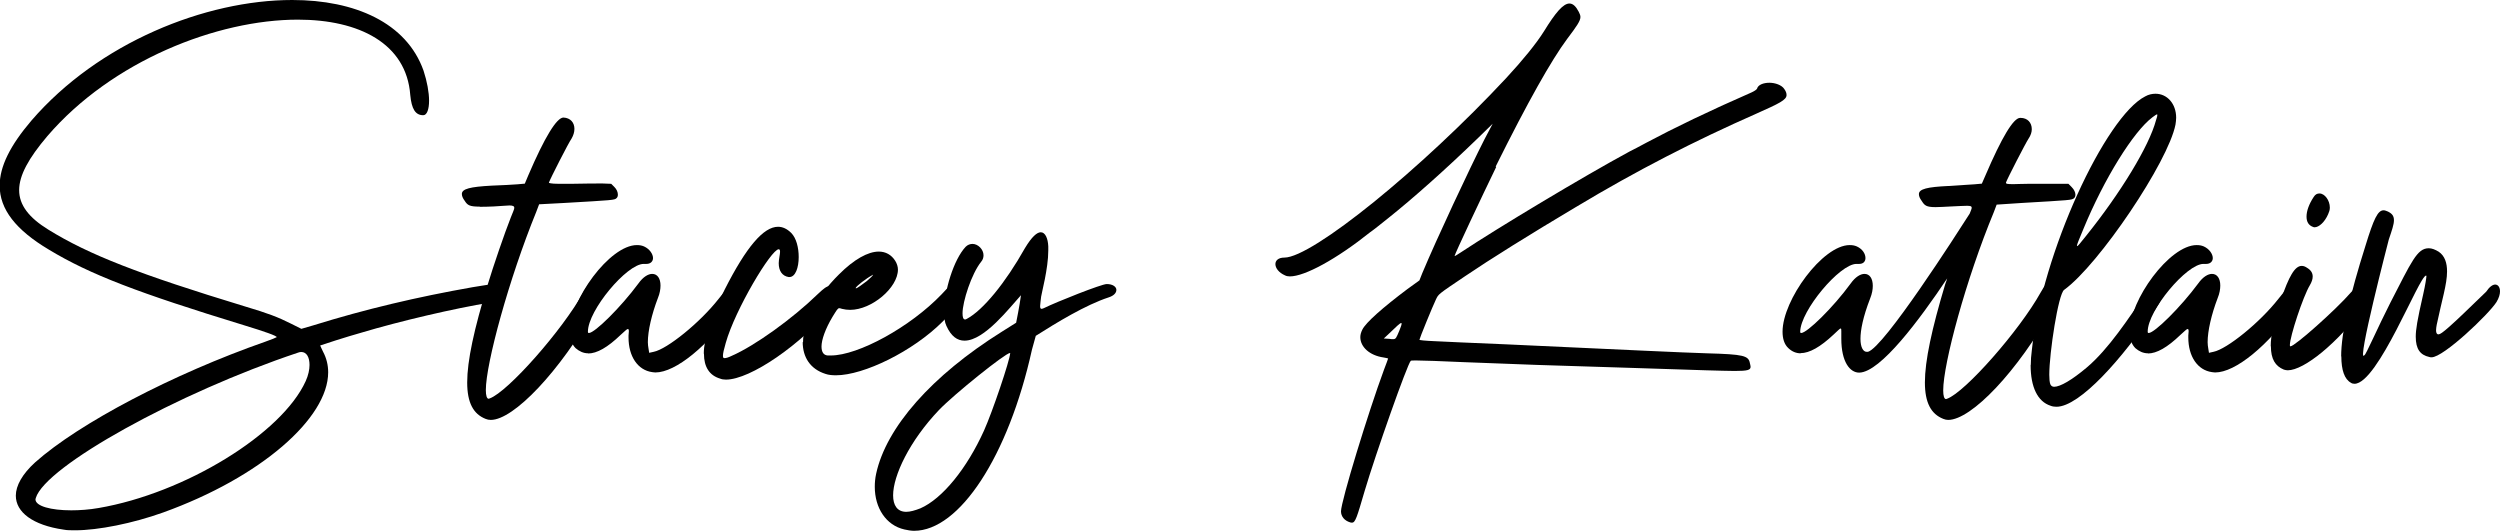 <?xml version="1.0" encoding="UTF-8"?><svg id="Layer_2" xmlns="http://www.w3.org/2000/svg" viewBox="0 0 150.15 31.88"><g id="Layer_1-2"><path d="m17.55,0c3.76,0,6.87,1.36,7.89,4.25.21.64.33,1.3.33,1.8s-.12.87-.35.87c-.47,0-.7-.37-.78-1.22-.23-3.08-3.06-4.52-6.75-4.52-4.85,0-11.17,2.48-15.05,7-1.12,1.32-1.69,2.35-1.69,3.24s.58,1.65,1.75,2.37c2.44,1.51,5.45,2.68,11.83,4.62,1.32.39,1.98.64,2.75,1.03l.62.31.72-.21c3.12-.97,6.26-1.71,9.56-2.29.68-.12,1.05-.17,1.28-.17s.33.08.45.21c.17.19.25.33.25.45,0,.21-.29.33-.91.43-2.15.35-5.45,1.12-7.78,1.82-.76.21-2.41.74-2.44.76,0,.02.08.17.17.37.21.39.31.81.31,1.24,0,2.75-4.03,6.3-9.91,8.42-1.84.66-3.92,1.07-5.28,1.07-.27,0-.5,0-.7-.04-1.86-.27-2.87-1.05-2.87-2.04,0-.6.39-1.3,1.16-2,2.64-2.35,8.28-5.31,13.83-7.25.35-.12.66-.25.68-.27,0-.08-.7-.33-1.98-.72-6.34-1.94-9.23-3.04-11.71-4.54-1.98-1.18-2.95-2.42-2.95-3.84,0-1.16.64-2.42,1.9-3.9C5.92,2.56,12.35,0,17.55,0ZM2.15,29.91s-.02.06-.02.08c0,.41.93.66,2.15.66.5,0,1.09-.04,1.65-.14,5.18-.89,11-4.46,12.43-7.62.16-.35.23-.7.23-.97,0-.46-.17-.78-.5-.78-.06,0-.14.02-.19.04-7.25,2.42-15.18,6.83-15.75,8.73Z"/><path d="m28.82,12.41c-.62,0-.74-.08-.91-.35-.12-.16-.17-.29-.17-.41,0-.31.5-.43,1.78-.5.6-.02,1.3-.06,1.55-.08l.45-.04.21-.5c.99-2.31,1.71-3.47,2.11-3.47.43.02.66.31.66.68,0,.19-.06.39-.17.58-.19.27-1.26,2.37-1.36,2.64v.02s.08.06.6.06h.74c.76-.02,1.61-.02,1.88-.02l.52.02.19.19c.14.14.21.31.21.46,0,.08-.02.16-.08.21-.12.12-.21.12-3.14.29l-1.51.08-.17.45c-1.65,4.05-3.03,9.12-3.03,10.71,0,.33.06.52.17.52.02,0,.04-.02.06-.02,1.09-.39,4.36-4.09,5.62-6.36.25-.45.41-.64.6-.64.08,0,.17.04.29.14.19.14.29.25.29.43,0,.21-.14.5-.43.99-2.15,3.82-4.93,6.73-6.3,6.73-.12,0-.21-.02-.31-.06-.74-.29-1.11-.97-1.11-2.19,0-1.3.41-3.2,1.24-5.9.31-1.03,1.01-3.08,1.38-4.01.12-.31.21-.49.21-.58s-.08-.14-.29-.14c-.19,0-.48.04-.95.06-.37.02-.64.02-.85.02Z"/><path d="m35.33,21.22c-.29,0-.54-.12-.76-.31-.23-.23-.35-.58-.35-.97,0-1.92,2.4-5.22,4.03-5.22.16,0,.29.02.43.08.35.16.54.47.54.7,0,.19-.14.35-.39.35h-.17c-1.01,0-3.35,2.79-3.35,4.07,0,.06.02.08.06.08.35,0,1.92-1.55,2.97-2.97.29-.41.6-.58.83-.58.31,0,.5.27.5.7,0,.21-.04.47-.16.76-.37.97-.6,1.96-.6,2.64,0,.14.02.27.04.39l.04.25.27-.06c.81-.16,2.79-1.76,3.9-3.18.64-.79.64-.81.79-.81h.12c.31,0,.47.17.47.47,0,.21-.1.46-.29.76-1.73,2.42-3.67,4-4.89,4-.08,0-.14-.02-.19-.02-.87-.12-1.42-.95-1.42-2.08v-.12l.02-.25c0-.1-.02-.14-.06-.14-.06,0-.17.12-.43.35-.79.76-1.43,1.12-1.96,1.12Z"/><path d="m42.27,21.24c0-.91.43-2.21,1.26-3.86,1.3-2.56,2.33-3.76,3.2-3.76.27,0,.54.12.79.37.31.31.45.89.45,1.45,0,.62-.19,1.2-.56,1.2h-.04c-.39-.06-.6-.37-.6-.83,0-.12.02-.23.04-.37s.04-.23.04-.31c0-.1-.02-.16-.08-.16-.45,0-2.62,3.63-3.18,5.62-.12.41-.17.64-.17.78,0,.1.02.14.1.14s.23-.04.43-.14c1.38-.6,3.65-2.23,5.18-3.72.35-.33.52-.46.68-.46.1,0,.17.04.29.12.19.14.29.27.29.45,0,.15-.1.35-.29.56-2,2.4-5.04,4.48-6.5,4.48-.14,0-.25-.02-.35-.06-.64-.19-.97-.7-.97-1.49Z"/><path d="m48.23,20.56c0-1.16.74-2.68,2.17-4.09.89-.89,1.73-1.36,2.38-1.36.41,0,.76.19.99.56.1.16.16.35.16.52,0,1.09-1.57,2.42-2.87,2.42-.17,0-.33-.02-.49-.06-.06-.02-.12-.04-.16-.04-.1,0-.16.12-.41.52-.43.72-.66,1.38-.66,1.78,0,.33.12.52.37.54h.19c1.65,0,4.77-1.71,6.65-3.67.43-.47.6-.62.76-.62.08,0,.16.04.27.12.19.14.31.25.31.45,0,.33-.39.81-1.28,1.69-1.78,1.78-4.73,3.22-6.4,3.22-.23,0-.45-.02-.62-.08-.93-.29-1.38-1.01-1.38-1.92Zm3.18-3.24c.06,0,.35-.21.64-.43.19-.16.39-.35.39-.39,0,0-.02,0-.04.02-.39.21-.97.66-1.01.78t.02.02Z"/><path d="m61.03,19.38s.21-1.03.29-1.65c-.66.72-2.19,2.73-3.39,2.73-.43,0-.8-.25-1.09-.89-.1-.21-.14-.5-.14-.83,0-1.26.58-3.16,1.3-3.92.12-.12.27-.17.41-.17.33,0,.66.33.66.68,0,.14-.04.27-.14.39-.58.72-1.12,2.39-1.12,3.1,0,.23.04.37.16.37.02,0,.06-.02.1-.04.97-.52,2.31-2.15,3.49-4.25.41-.68.72-.95.95-.95.27,0,.43.37.45.85v.25c0,1.09-.41,2.58-.43,2.77-.02.23-.06.43-.06.56,0,.12.02.17.1.17.02,0,.06-.02.12-.04.79-.39,3.47-1.45,3.78-1.45.37,0,.58.17.58.35s-.15.35-.46.45c-1.38.45-3.12,1.51-4.38,2.31l-.23.83c-1.42,6.42-4.36,10.88-7.08,10.88-.19,0-.39-.04-.58-.08-1.11-.25-1.78-1.3-1.78-2.56,0-.25.02-.5.08-.78.6-2.79,3.34-5.9,7.54-8.53.46-.29.85-.54.89-.56Zm-.35,1.84s0-.02-.02-.02c-.27,0-3.36,2.48-4.27,3.43-1.77,1.86-2.75,3.94-2.75,5.12,0,.6.25.99.79.99.23,0,.52-.08.85-.21,1.32-.58,2.79-2.39,3.82-4.67.5-1.11,1.55-4.21,1.57-4.64Z"/><path d="m89.86,10.03c-.85,1.75-2.5,5.25-2.5,5.35.04,0,.19-.1.39-.23,2.25-1.49,7.33-4.54,10.12-6.05.17-.08.64-.33,1.03-.54,1.63-.87,3.76-1.9,6.3-3.01.17-.08.31-.17.33-.23.06-.23.39-.35.74-.35s.74.14.89.37c.1.14.14.25.14.37,0,.29-.43.5-1.8,1.11-3.74,1.65-7.18,3.41-10.86,5.62-2.71,1.61-5.16,3.14-6.65,4.15-1.65,1.11-1.59,1.07-1.75,1.4-.19.39-.99,2.35-.99,2.42,0,.02.37.06.89.08.48.02,2.42.12,4.3.19,7.62.35,10.47.49,12.08.54,2.21.06,2.5.14,2.58.6.02.08.04.16.04.21,0,.19-.17.25-.95.25-.39,0-.95-.02-1.73-.04-1.3-.04-3.26-.1-4.33-.14-4.75-.14-7.33-.23-10.24-.35-1.4-.06-2.35-.1-2.81-.1-.21,0-.33,0-.35.02-.21.21-2.11,5.59-2.77,7.82-.47,1.61-.56,1.9-.76,1.9-.04,0-.08,0-.12-.02-.33-.1-.54-.35-.54-.66,0-.6,1.63-5.93,2.58-8.5.14-.37.25-.66.25-.68,0,0-.12-.04-.27-.06-.85-.12-1.4-.64-1.4-1.22,0-.14.04-.29.12-.45.21-.43,1.22-1.32,2.71-2.44l.72-.52.17-.43c.87-2.08,2.83-6.26,3.74-8.05l.49-.93-.83.81c-2.02,1.96-4.01,3.72-5.43,4.85-.46.37-.95.76-1.09.85-2.04,1.63-3.94,2.66-4.83,2.66-.12,0-.21-.02-.29-.06-.39-.17-.58-.45-.58-.68,0-.21.17-.39.54-.39,1.67,0,8.22-5.31,13.32-10.78,1.01-1.09,1.82-2.09,2.27-2.81.7-1.14,1.16-1.67,1.53-1.67.21,0,.39.17.56.5.06.12.1.21.1.31,0,.23-.21.54-.8,1.32-.95,1.28-2.35,3.76-4.29,7.66Zm-5.68,9.41s0-.04-.02-.04c-.08,0-.29.21-.74.64l-.31.29.33.02c.1.02.17.02.23.02.17,0,.19-.08.37-.5.08-.21.14-.35.14-.43Z"/><path d="m108.15,21.22c-.27,0-.52-.1-.74-.31-.25-.23-.35-.58-.35-.99,0-1.9,2.41-5.2,4.03-5.2.16,0,.29.02.43.08.35.16.52.45.52.7,0,.19-.12.35-.37.35h-.17c-1.01,0-3.36,2.81-3.38,4.07,0,.06.02.08.06.08.35,0,1.92-1.53,2.97-2.97.29-.41.6-.58.83-.58.31,0,.5.27.5.72,0,.21-.04.46-.16.76-.43,1.11-.58,1.9-.58,2.42s.17.78.37.78h.08c.97-.27,5.33-7.08,6.11-8.3.06-.17.12-.27.12-.35,0-.1-.08-.12-.29-.12-.19,0-.49.02-.95.04-.41.02-.7.04-.93.04-.56,0-.66-.1-.83-.37-.12-.16-.17-.29-.17-.41,0-.31.5-.43,1.78-.49.62-.04,1.32-.08,1.55-.1l.45-.04.21-.48c.99-2.31,1.69-3.47,2.09-3.47h.02c.43,0,.68.29.68.68,0,.17-.06.37-.19.56-.19.29-1.26,2.37-1.36,2.64v.02c0,.06.06.08.45.08.19,0,.49-.02.89-.02h2.41l.19.19c.16.16.23.33.23.46,0,.08-.02.16-.08.21-.12.12-.23.12-3.14.29l-1.51.1-.17.45c-1.67,4.03-3.04,9.1-3.04,10.71,0,.33.06.52.17.52.02,0,.04-.02.06-.02,1.09-.39,4.36-4.11,5.62-6.38.25-.45.41-.64.6-.64.08,0,.17.04.29.14.19.15.29.27.29.45,0,.19-.14.49-.43.97-2.13,3.82-4.91,6.73-6.3,6.73-.1,0-.19-.02-.29-.06-.74-.29-1.11-.97-1.11-2.19,0-1.3.41-3.2,1.22-5.9.04-.12.08-.21.12-.35-1.67,2.5-4,5.62-5.27,5.66h-.02c-.54,0-1.07-.62-1.07-2.04v-.45c0-.1,0-.16-.04-.16-.06,0-.17.14-.43.37-.79.74-1.44,1.11-1.98,1.11Z"/><path d="m121.97,21.9c0-.27.02-.54.06-.85.6-5.86,4.44-14.06,6.81-15.26.21-.12.43-.16.62-.16.7,0,1.24.6,1.24,1.44,0,.14-.02.27-.04.41-.43,2.23-4.6,8.42-6.69,9.93-.35.25-.89,3.78-.89,5.1,0,.25.02.45.06.56.04.1.12.16.23.16.37,0,1.07-.41,1.94-1.14,1.34-1.12,2.58-3.04,3.51-4.4.27-.41.33-.62.5-.62.08,0,.16.04.27.12.21.12.31.25.31.43,0,.21-.16.52-.49,1.01-1.92,2.89-4.5,5.8-5.9,5.8-.14,0-.25-.02-.35-.06-.78-.25-1.2-1.12-1.2-2.44Zm2.77-7.14s0,.02.02.02c.04,0,.21-.21.52-.6,2.09-2.6,3.8-5.41,4.21-6.96.06-.16.08-.27.08-.31,0-.02,0-.04-.02-.04-.04,0-.12.06-.27.17-1.14.85-2.91,3.7-4.15,6.71-.25.6-.39.93-.39,1.01Z"/><path d="m129.01,21.22c-.29,0-.54-.12-.76-.31-.23-.23-.35-.58-.35-.97,0-1.92,2.4-5.22,4.03-5.22.16,0,.29.02.43.08.35.16.54.47.54.7,0,.19-.14.35-.39.35h-.17c-1.01,0-3.35,2.79-3.35,4.07,0,.06.02.08.06.08.35,0,1.92-1.55,2.97-2.97.29-.41.6-.58.83-.58.31,0,.5.27.5.7,0,.21-.04.47-.16.76-.37.97-.6,1.96-.6,2.64,0,.14.02.27.04.39l.04.25.27-.06c.81-.16,2.79-1.76,3.9-3.18.64-.79.64-.81.79-.81h.12c.31,0,.47.17.47.47,0,.21-.1.46-.29.76-1.73,2.42-3.67,4-4.89,4-.08,0-.14-.02-.19-.02-.87-.12-1.42-.95-1.42-2.08v-.12l.02-.25c0-.1-.02-.14-.06-.14-.06,0-.17.12-.43.35-.79.76-1.43,1.12-1.96,1.12Z"/><path d="m136.38,20.79c0-.66.19-1.57.6-2.75.49-1.45.85-2.07,1.26-2.07.12,0,.21.04.33.12.23.14.33.31.33.52,0,.16-.06.33-.17.52-.41.68-1.2,3.08-1.2,3.59,0,.04,0,.06.02.08h.02c.25,0,2.7-2.17,3.63-3.24.31-.35.52-.5.7-.5.16,0,.27.08.39.25.1.14.14.23.14.33,0,.17-.12.35-.39.74-1.63,2.21-3.65,3.86-4.64,3.86-.08,0-.15-.02-.23-.04-.52-.21-.78-.64-.78-1.4Zm2.15-7.78c0-.33.14-.74.43-1.18.1-.16.21-.21.35-.21.31,0,.62.41.62.85,0,.14-.04.25-.1.39-.21.49-.56.79-.81.79-.04,0-.06,0-.1-.02-.27-.1-.39-.31-.39-.62Z"/><path d="m140.61,21.41c0-1.42.52-3.68,1.46-6.65.5-1.63.74-2.13,1.09-2.13.08,0,.17.04.27.08.23.12.35.25.35.52,0,.25-.12.6-.31,1.16,0,0-1.98,7.62-1.46,6.94.08,0,.8-1.67,1.55-3.14,1.28-2.48,1.61-3.28,2.31-3.28.19,0,.39.08.6.21.37.25.5.68.5,1.18,0,.78-.31,1.71-.62,3.2-.02.12-.04.23-.04.33,0,.16.04.25.14.25h.02c.17-.02.58-.35,2.85-2.56.19-.29.39-.43.54-.43.17,0,.29.16.29.41,0,.17-.06.39-.21.64-.47.74-3.18,3.32-3.9,3.32-.04,0-.1,0-.14-.02-.54-.12-.81-.47-.81-1.22,0-.41.08-.95.45-2.56.12-.52.19-.99.19-1.07v-.02l-.02-.02c-.41,0-2.89,6.5-4.3,6.5-.08,0-.16-.02-.21-.06-.39-.21-.58-.76-.58-1.59Z"/></g></svg>